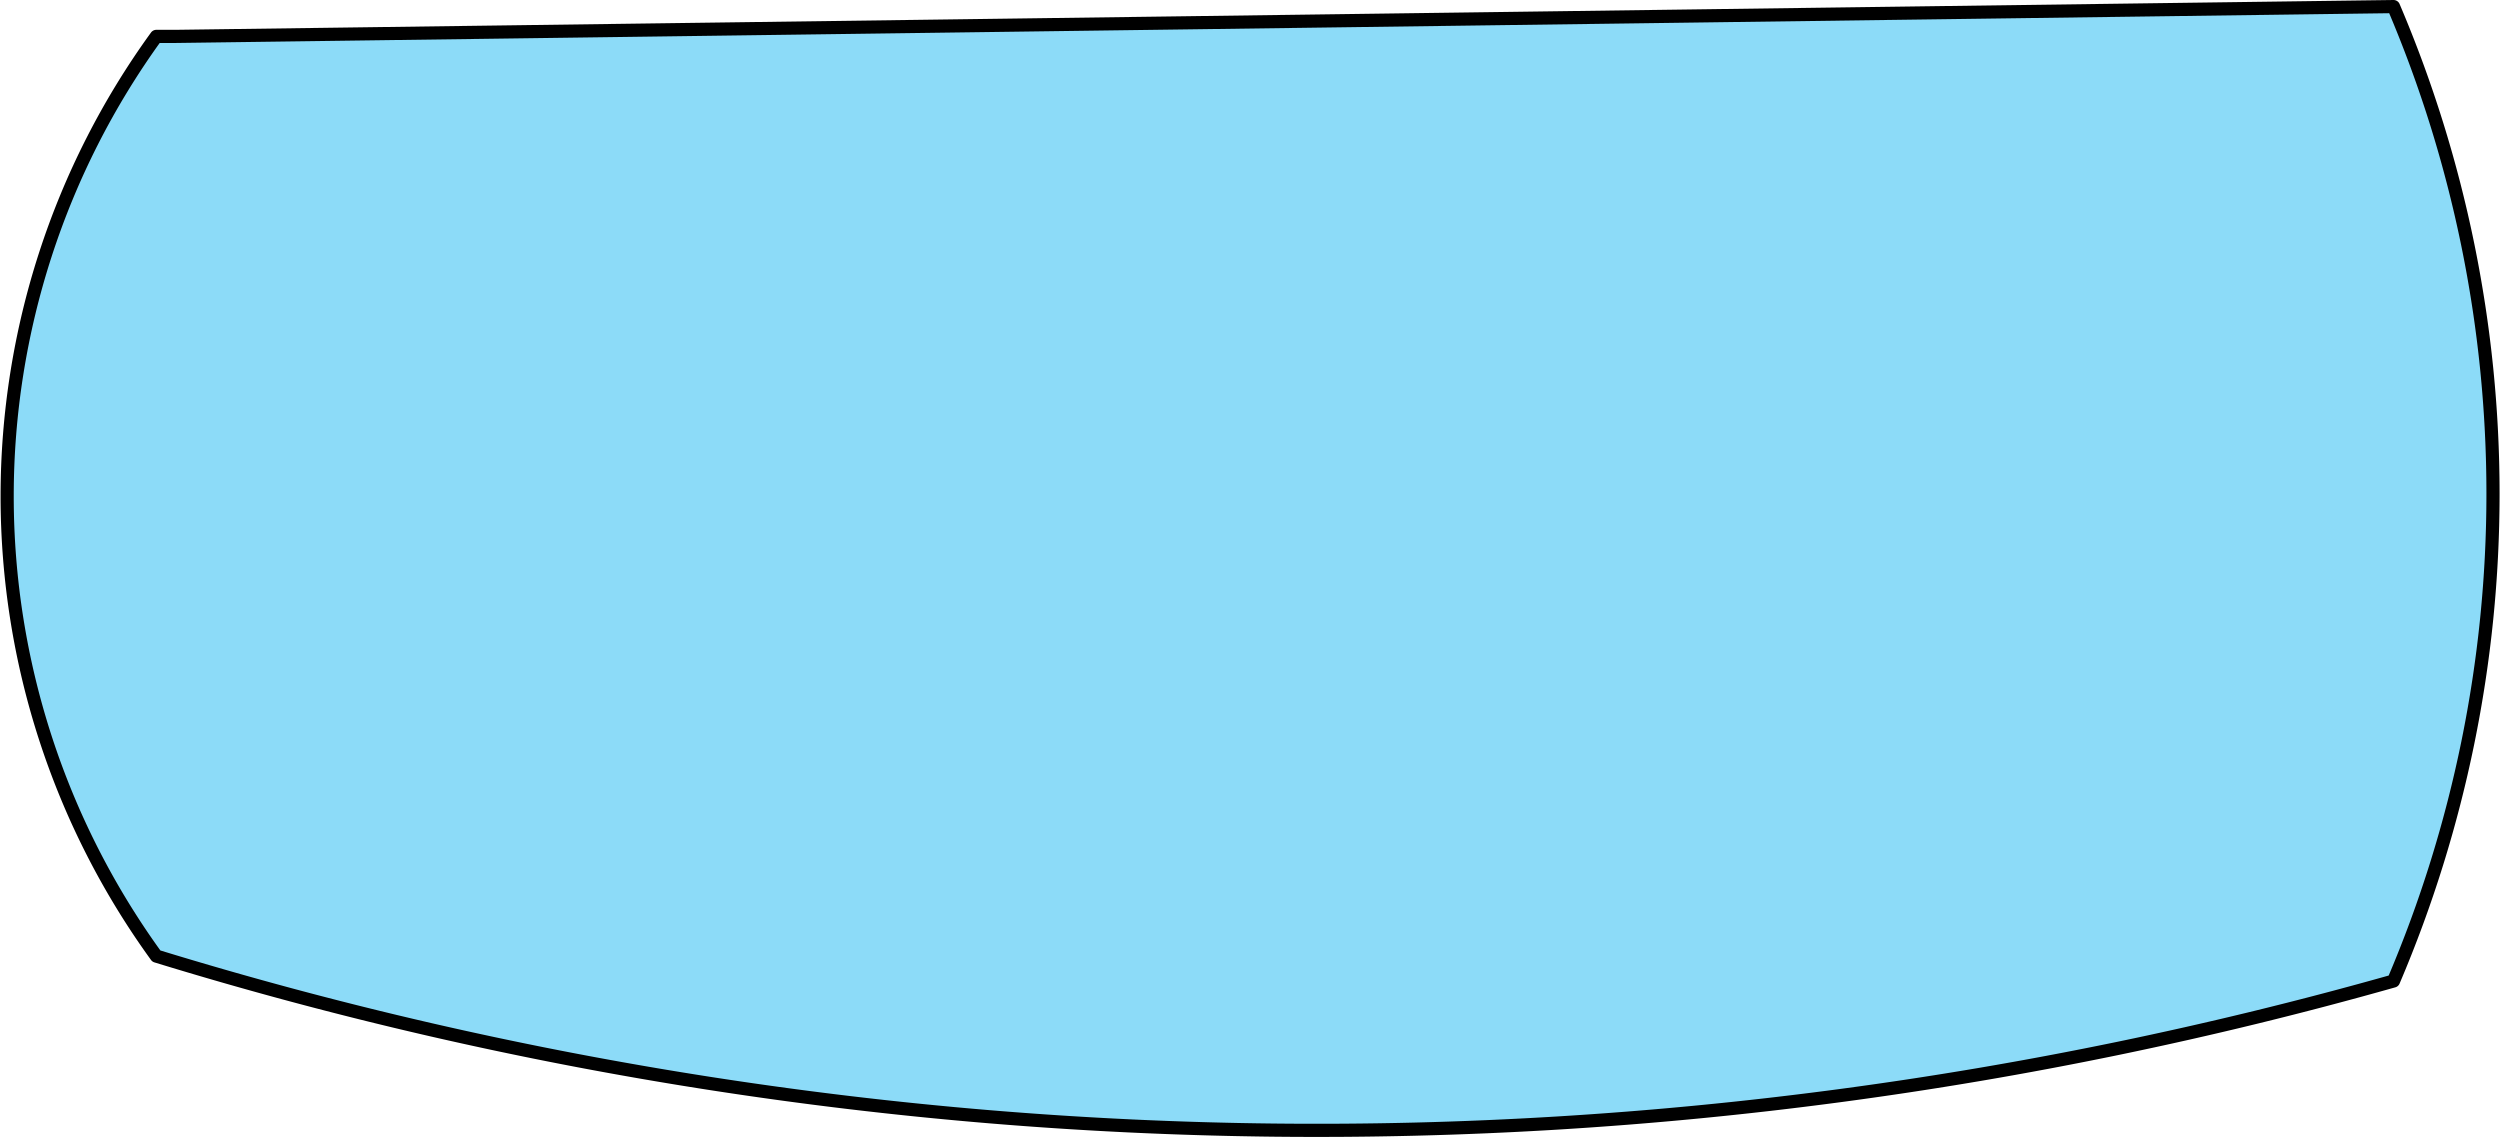 <?xml version="1.0" encoding="UTF-8" standalone="no"?>
<!DOCTYPE svg PUBLIC "-//W3C//DTD SVG 1.1//EN" "http://www.w3.org/Graphics/SVG/1.1/DTD/svg11.dtd">
<!-- Создано Microsoft Visio, экспорт SVG Пасіка полив7.svg Страница-1 -->
<svg xmlns="http://www.w3.org/2000/svg" xmlns:xlink="http://www.w3.org/1999/xlink" xmlns:ev="http://www.w3.org/2001/xml-events"
		xmlns:v="http://schemas.microsoft.com/visio/2003/SVGExtensions/" width="1.979in" height="0.9in"
		viewBox="0 0 142.487 64.826" xml:space="preserve" color-interpolation-filters="sRGB" class="st2">
	<v:documentProperties v:langID="1058" v:metric="true" v:viewMarkup="false"/>

	<style type="text/css">
	<![CDATA[
		.st1 {fill:#00b0f0;fill-opacity:0.45;stroke:#000000;stroke-linecap:round;stroke-linejoin:round;stroke-width:0.75}
		.st2 {fill:none;fill-rule:evenodd;font-size:12px;overflow:visible;stroke-linecap:square;stroke-miterlimit:3}
	]]>
	</style>

	<g v:mID="0" v:index="1" v:groupContext="foregroundPage">
		<title>Страница-1</title>
		<v:pageProperties v:drawingScale="0.0393701" v:pageScale="0.0393701" v:drawingUnits="24" v:shadowOffsetX="8.50394"
				v:shadowOffsetY="-8.50394"/>
		<g id="shape6-1" v:mID="6" v:groupContext="shape" transform="translate(0.375,-0.375)">
			<title>Лист.6</title>
			<path d="M8.51 2.45 L9.64 2.45 L136.07 0.75 A70.868 70.868 0 0 1 136.07 56.31 A225.422 225.422 0 0 1 8.51 54.89 A44.666
						 44.666 0 0 1 8.51 2.45 Z" class="st1"/>
		</g>
	</g>
</svg>
